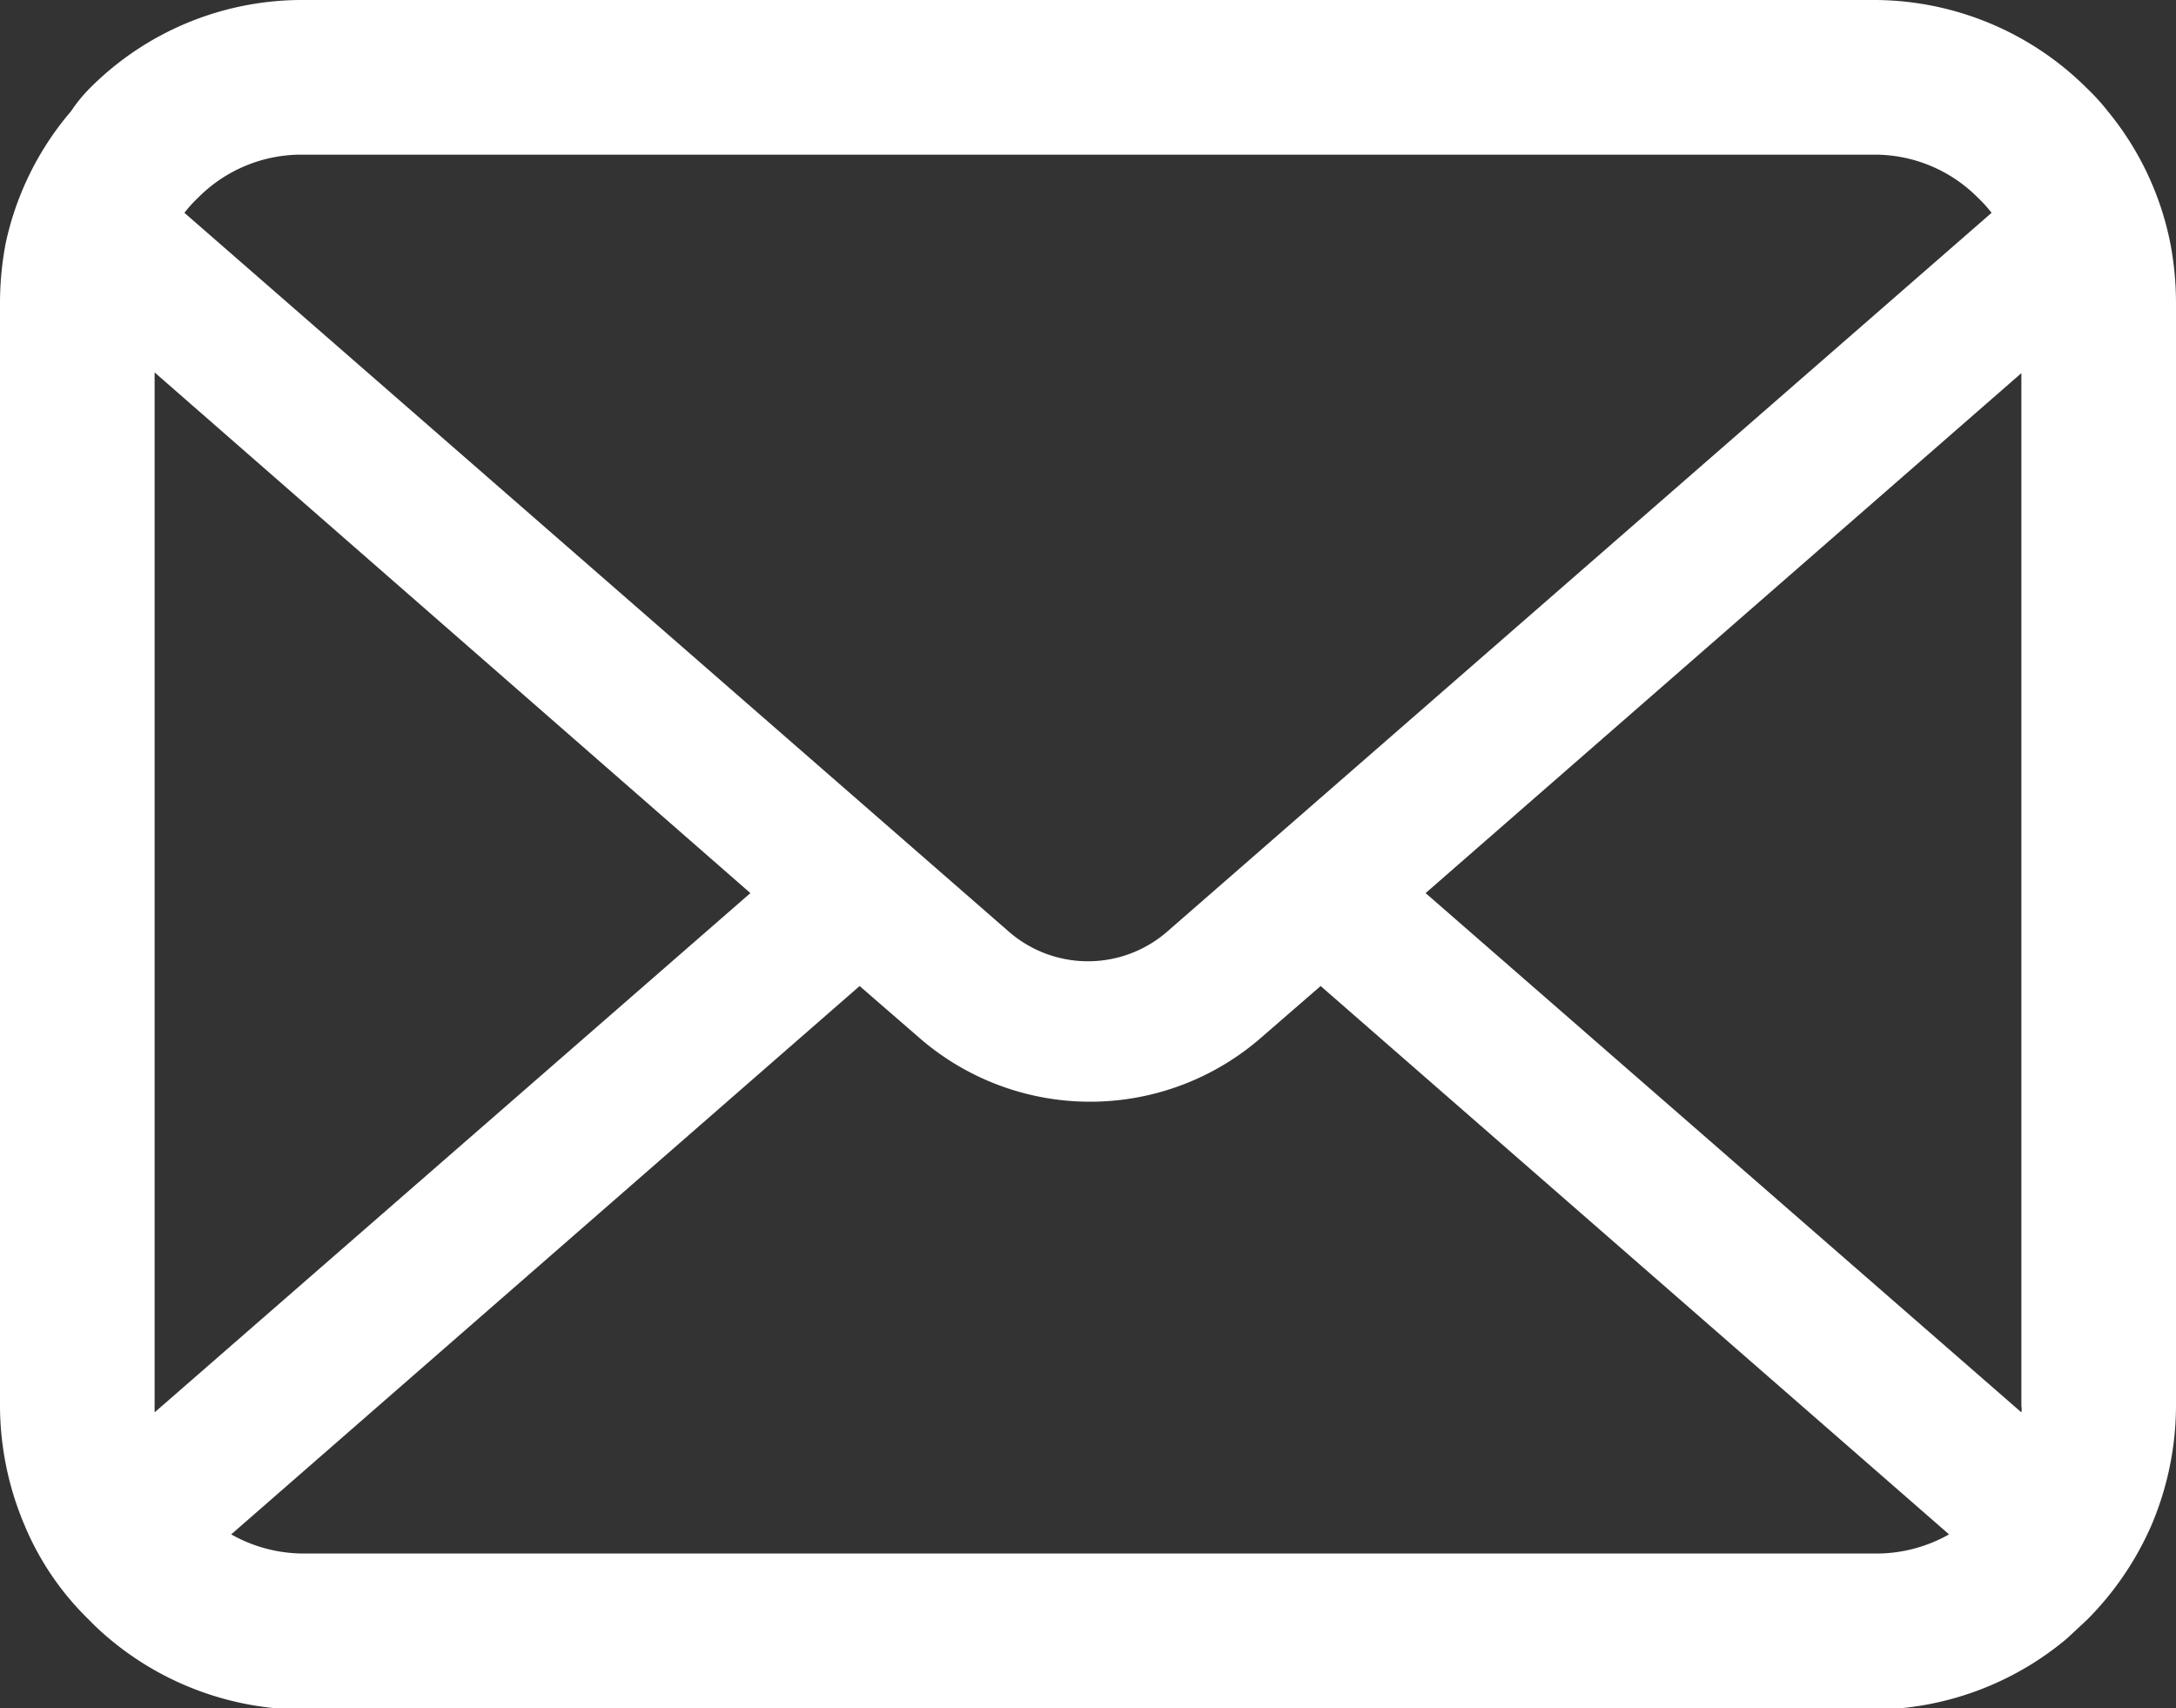 <svg xmlns="http://www.w3.org/2000/svg" width="30.68" height="24.08" viewBox="0 0 30.68 24.08"><rect x="0" y="0" width="30.68" height="24.08" fill="#333333" stroke="none"/><defs><style>.cls-1{fill:#fff;}</style></defs><g id="レイヤー_2" data-name="レイヤー 2"><g id="create"><path class="cls-1" d="M30.6,3.43a4.22,4.22,0,0,0-.88-1.86,3,3,0,0,0-.29-.32,4.26,4.26,0,0,0-3-1.25H4.26a4.22,4.22,0,0,0-3,1.25A2.21,2.21,0,0,0,1,1.57,4.22,4.22,0,0,0,.08,3.43,4.49,4.49,0,0,0,0,4.26V19.82a4.33,4.33,0,0,0,.35,1.69,4,4,0,0,0,.9,1.32,3.71,3.71,0,0,0,.29.27,4.27,4.27,0,0,0,2.72,1H26.42a4.27,4.27,0,0,0,2.72-1l.29-.27a4.35,4.35,0,0,0,.9-1.32h0a4.33,4.33,0,0,0,.35-1.69V4.26A4.49,4.49,0,0,0,30.6,3.43ZM2.79,2.79a2.05,2.05,0,0,1,1.47-.61H26.42a2.05,2.05,0,0,1,1.47.61,1.9,1.9,0,0,1,.19.21L16.46,13.13a1.7,1.7,0,0,1-2.24,0L2.6,3A1.9,1.9,0,0,1,2.79,2.79Zm-.61,17V5.25l8.4,7.34-8.4,7.32ZM26.42,21.9H4.26a2.08,2.08,0,0,1-1-.27l8.86-7.73.83.72a3.67,3.67,0,0,0,4.84,0l.83-.72,8.86,7.73A2.08,2.08,0,0,1,26.42,21.9Zm2.08-2.08a.25.25,0,0,1,0,.09l-8.4-7.32L28.5,5.26Z"/></g></g></svg>